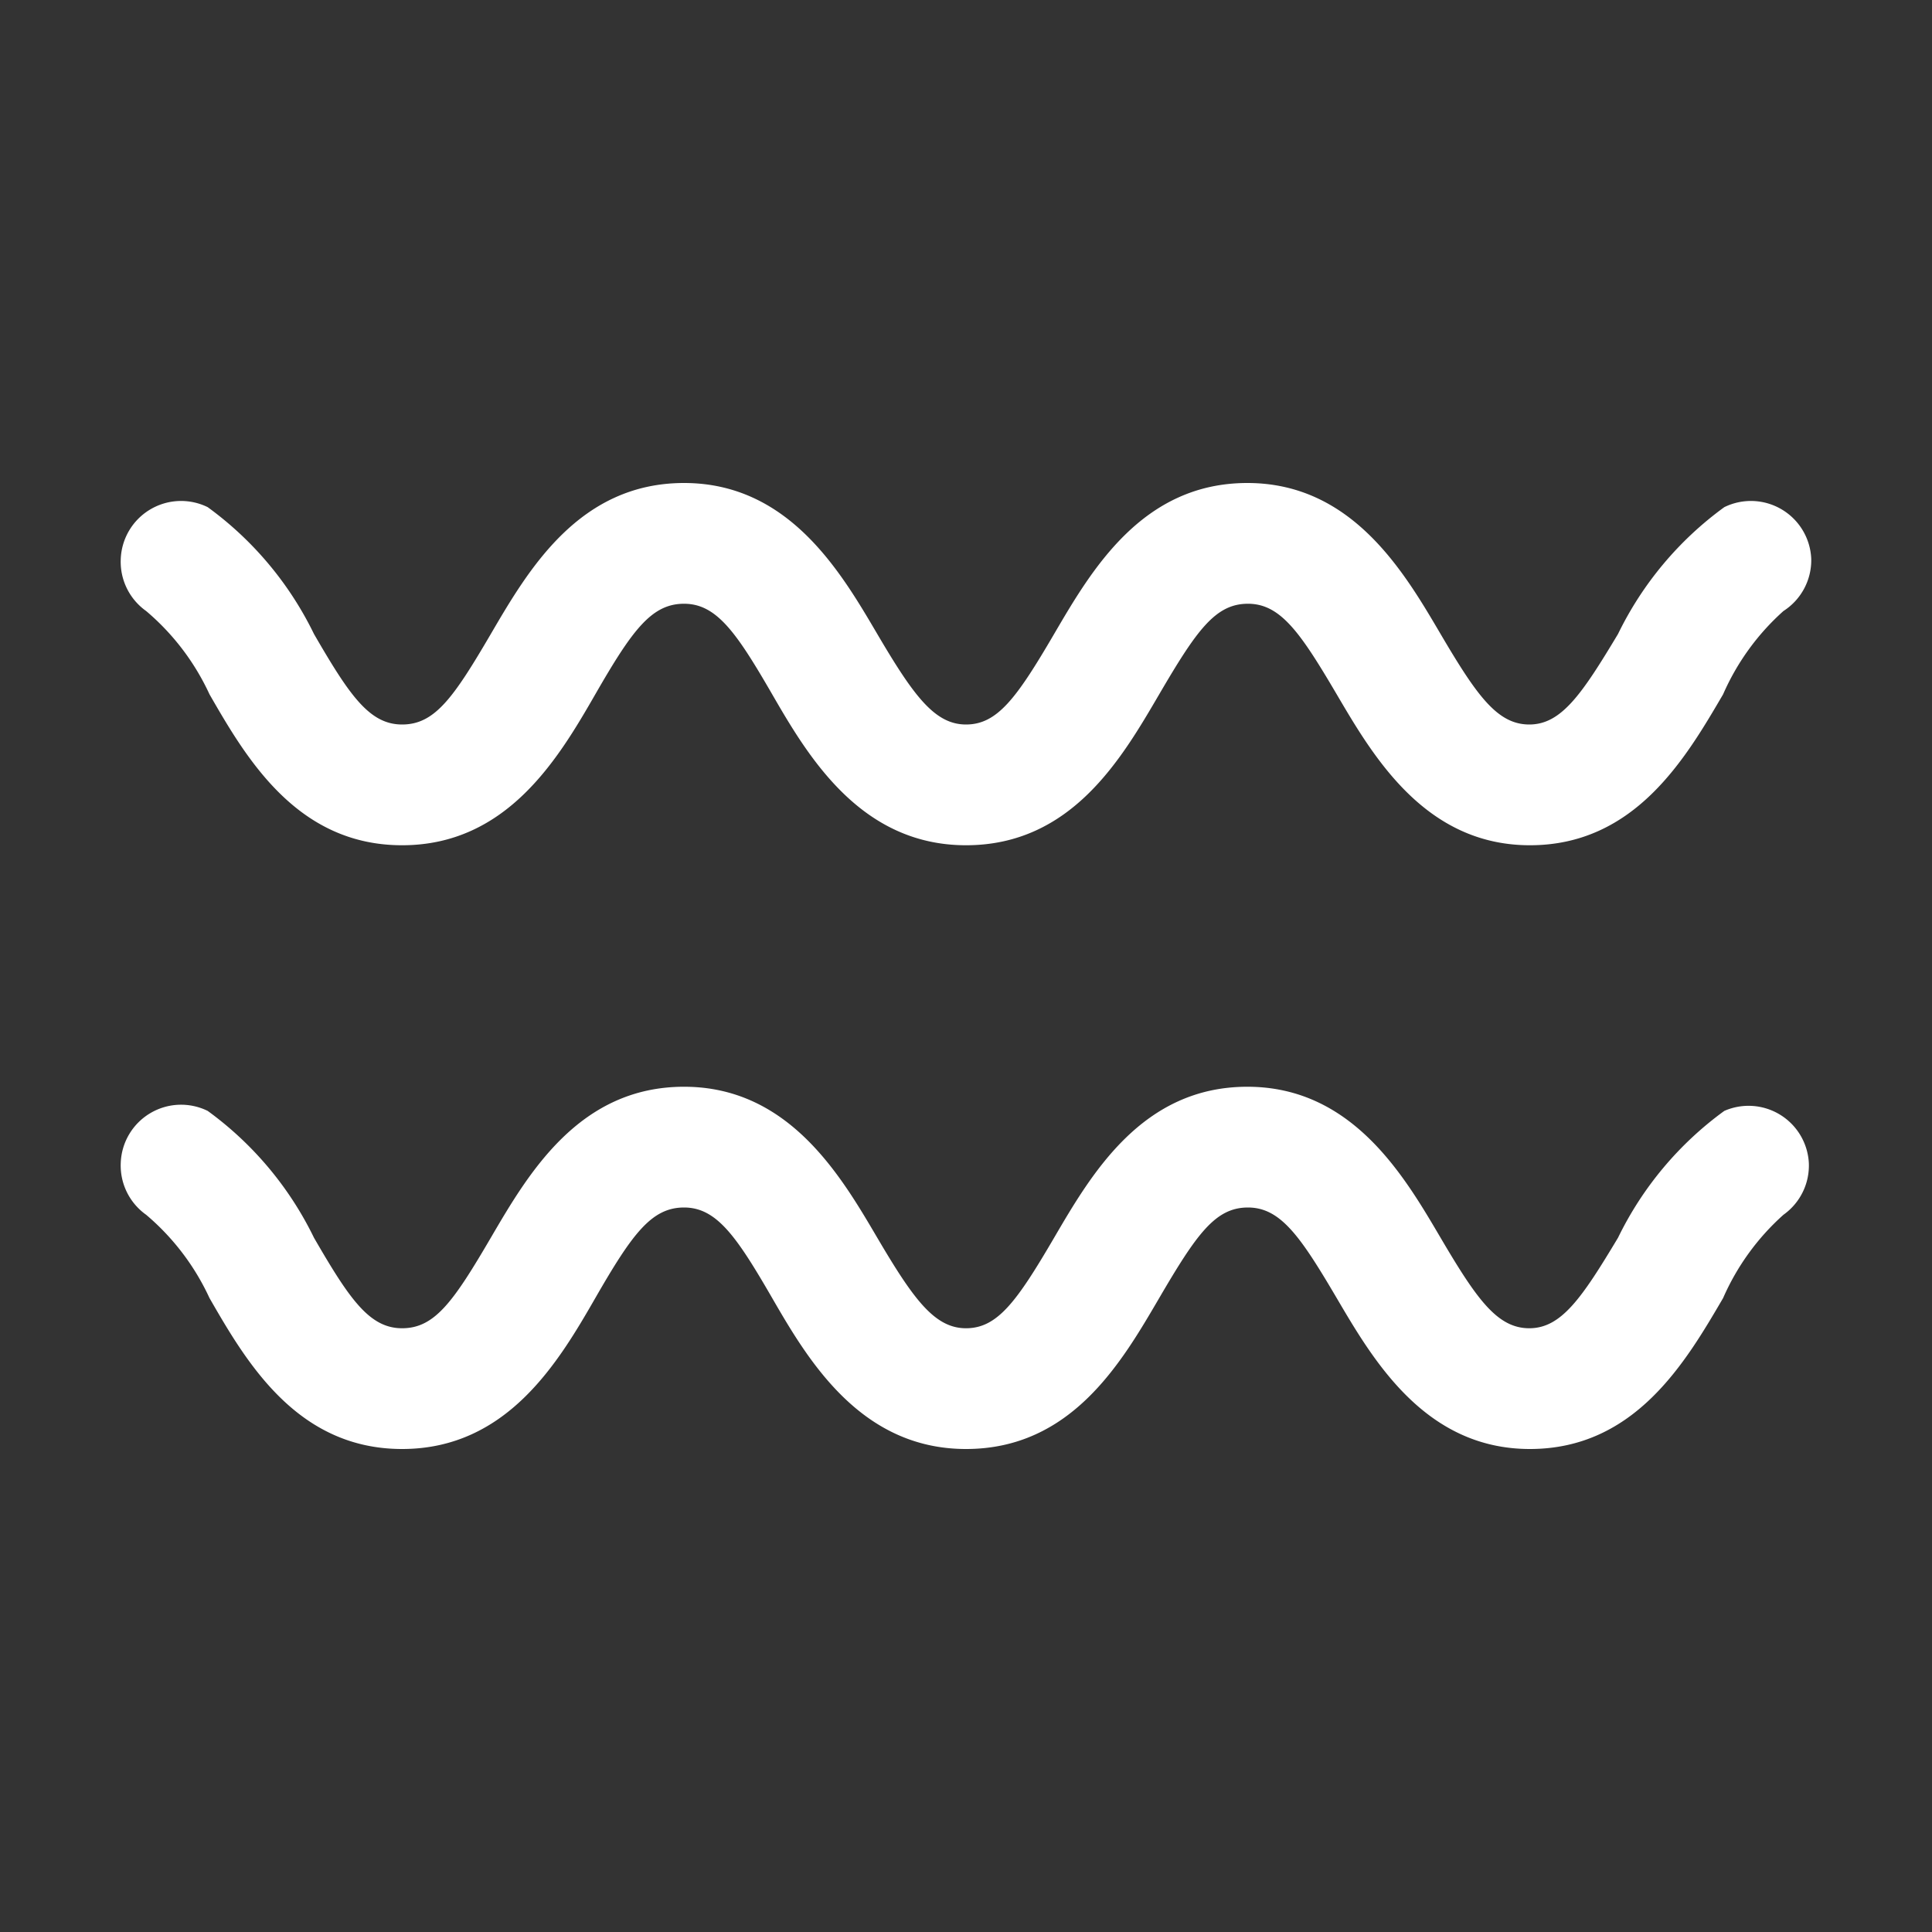 <svg xml:space="preserve" style="enable-background:new 0 0 512 512" viewBox="0 0 32 32" y="0" x="0" height="512" width="512" xmlns:xlink="http://www.w3.org/1999/xlink" version="1.1" xmlns="http://www.w3.org/2000/svg"><rect x="0" y="0" width="32" height="32" fill="#333333" stroke="none"/><g><g data-name="Layer 2"><path data-original="#000000" opacity="1" fill="#ffffff" d="M28.56 8.4a5.65 5.65 0 0 0-1.76 2.1c-.6 1-.94 1.5-1.47 1.5s-.87-.48-1.47-1.5S22.4 8 20.66 8s-2.58 1.44-3.2 2.5S16.52 12 16 12s-.87-.48-1.47-1.5S13.07 8 11.33 8s-2.58 1.44-3.2 2.5S7.2 12 6.66 12s-.87-.48-1.46-1.5a5.65 5.65 0 0 0-1.76-2.1A1 1 0 0 0 2 9.26a1 1 0 0 0 .42.86 4 4 0 0 1 1.05 1.38c.61 1.06 1.45 2.5 3.19 2.5s2.59-1.44 3.2-2.5.93-1.5 1.47-1.5.87.48 1.46 1.5S14.25 14 16 14s2.58-1.44 3.2-2.5.93-1.5 1.47-1.5.87.48 1.47 1.5 1.46 2.5 3.2 2.5 2.58-1.44 3.2-2.5a4 4 0 0 1 1-1.38 1 1 0 0 0 .46-.86 1 1 0 0 0-1.44-.86zM28.56 18.4a5.65 5.65 0 0 0-1.76 2.1c-.6 1-.94 1.5-1.47 1.5s-.87-.48-1.47-1.5-1.46-2.5-3.2-2.5-2.58 1.44-3.2 2.5S16.52 22 16 22s-.87-.48-1.47-1.5-1.46-2.5-3.2-2.5-2.58 1.44-3.2 2.5S7.2 22 6.66 22s-.87-.48-1.46-1.5a5.65 5.65 0 0 0-1.76-2.1 1 1 0 0 0-1.44.86 1 1 0 0 0 .42.86 4 4 0 0 1 1.05 1.38c.61 1.06 1.45 2.5 3.19 2.5s2.59-1.44 3.2-2.5.93-1.5 1.47-1.5.87.48 1.46 1.5S14.25 24 16 24s2.58-1.44 3.2-2.5.93-1.5 1.47-1.5.87.48 1.47 1.5 1.46 2.5 3.2 2.5 2.58-1.44 3.2-2.5a4 4 0 0 1 1-1.38 1 1 0 0 0 .42-.86 1 1 0 0 0-1.4-.86z"></path></g></g></svg>